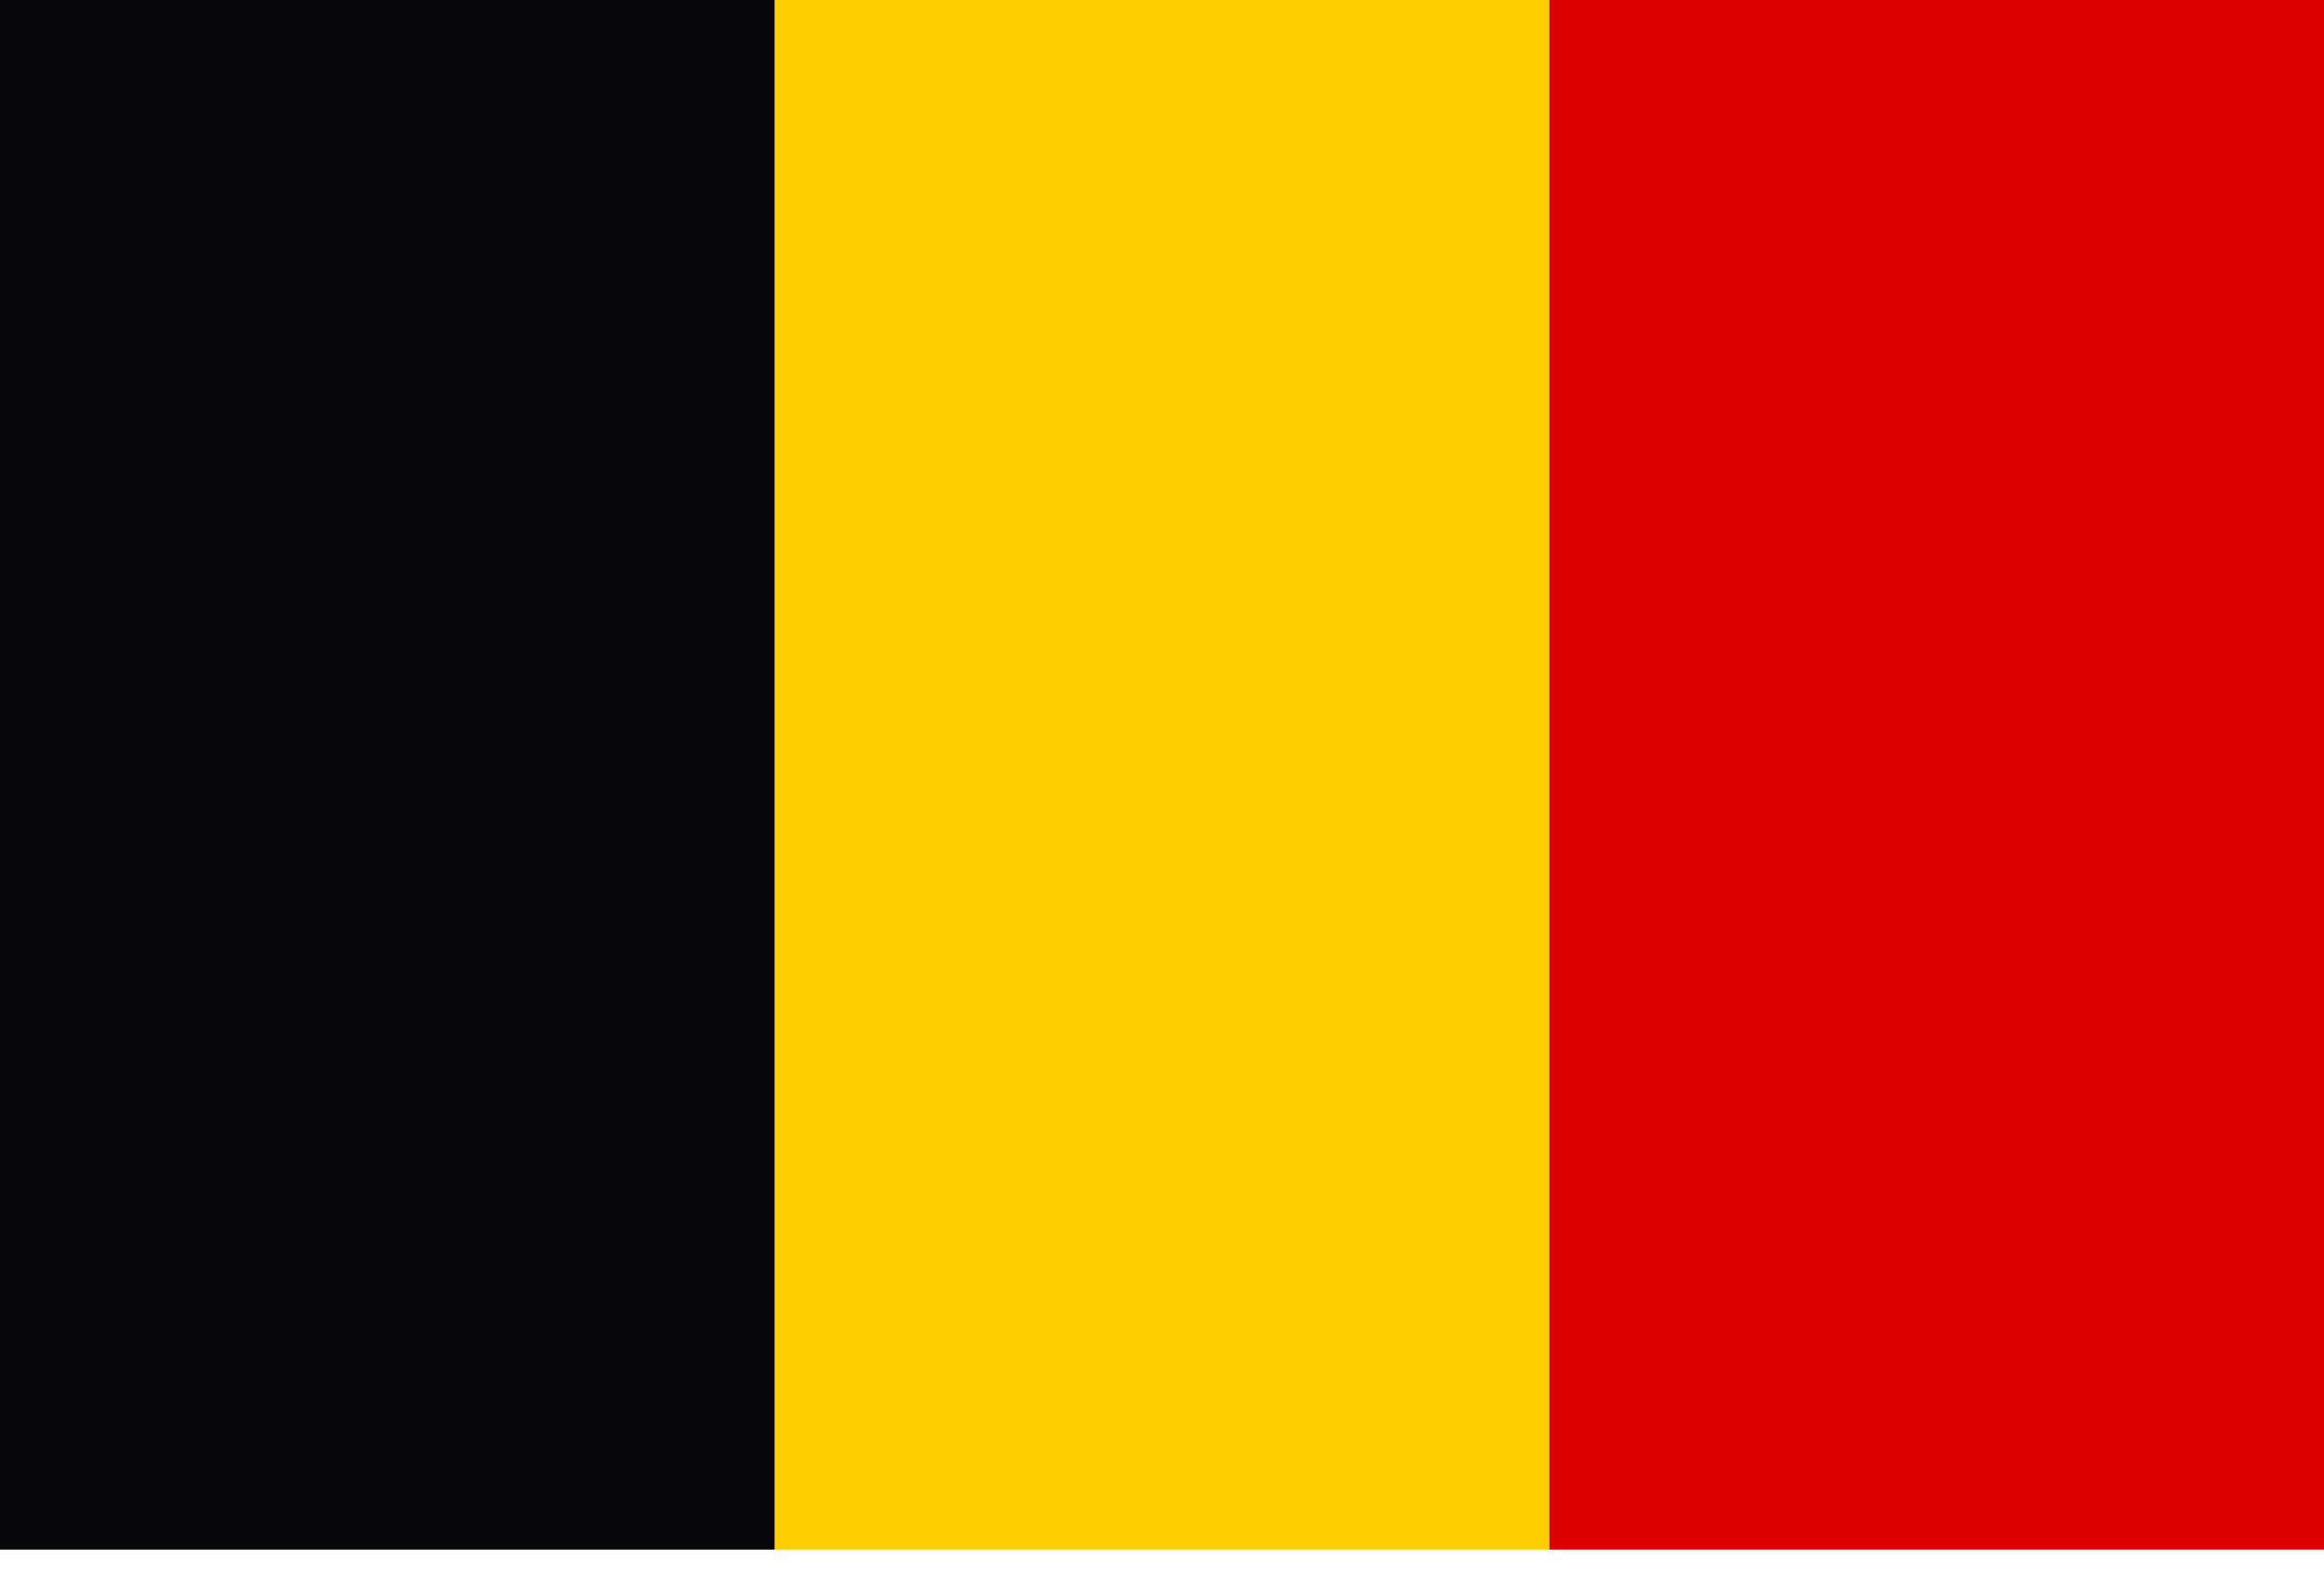 <svg width="31" height="21" viewBox="0 0 31 21" fill="none" xmlns="http://www.w3.org/2000/svg">
<path d="M20.667 0H10.333V20.667H20.667V0Z" fill="#FFCE00"/>
<path d="M10.333 0H0V20.667H10.333V0Z" fill="#070709"/>
<path d="M31 0H20.667V20.667H31V0Z" fill="#DD0000"/>
</svg>
